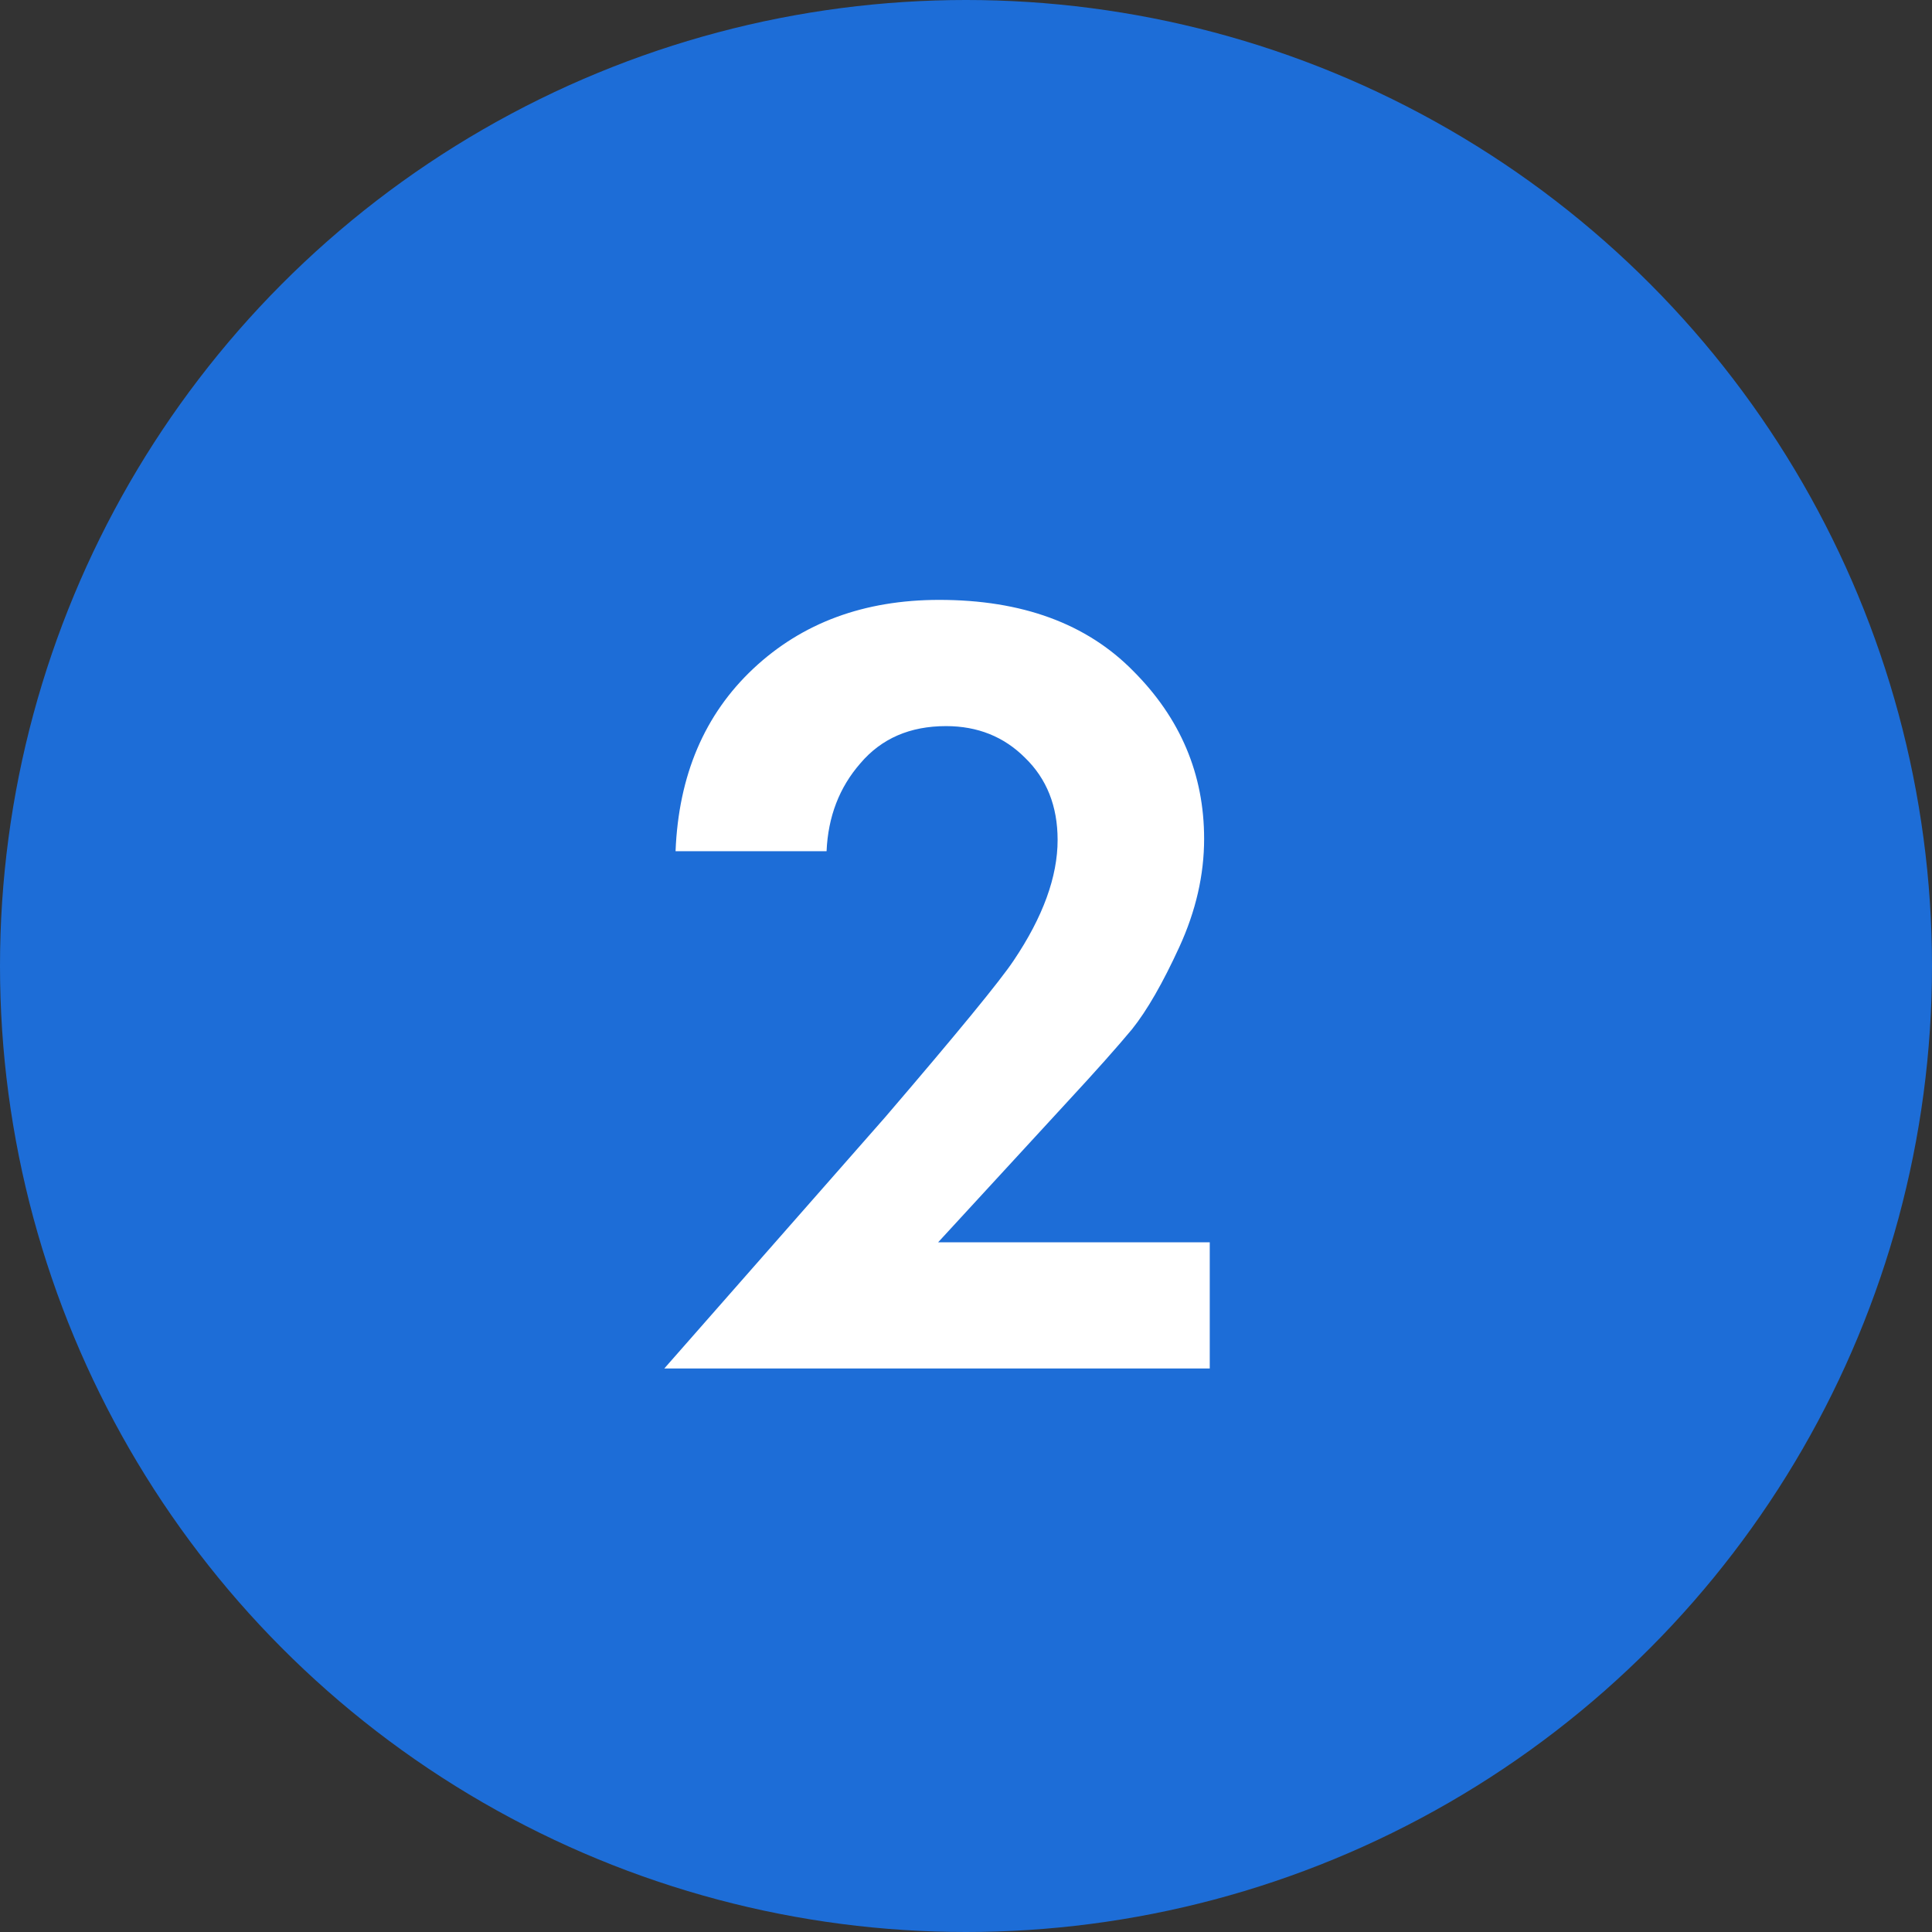 <?xml version="1.0" encoding="UTF-8"?> <svg xmlns="http://www.w3.org/2000/svg" width="48" height="48" viewBox="0 0 48 48" fill="none"><rect x="0" y="0" width="48" height="48" fill="#333333" stroke="none"/> <circle cx="24" cy="24" r="24" fill="#1D6DD7"></circle> <path d="M16.504 34L21.992 27.756C23.784 25.666 24.848 24.368 25.184 23.864C25.912 22.782 26.276 21.783 26.276 20.868C26.276 20.028 26.005 19.347 25.464 18.824C24.941 18.302 24.288 18.04 23.504 18.04C22.608 18.04 21.899 18.348 21.376 18.964C20.853 19.562 20.573 20.29 20.536 21.148H16.784C16.859 19.263 17.503 17.751 18.716 16.612C19.929 15.474 21.469 14.904 23.336 14.904C25.389 14.904 26.995 15.492 28.152 16.668C29.328 17.844 29.916 19.235 29.916 20.84C29.916 21.736 29.711 22.632 29.3 23.528C28.889 24.424 28.497 25.106 28.124 25.572C27.751 26.02 27.219 26.618 26.528 27.364L23.308 30.864H30.056V34H16.504Z" fill="white"></path> </svg> 